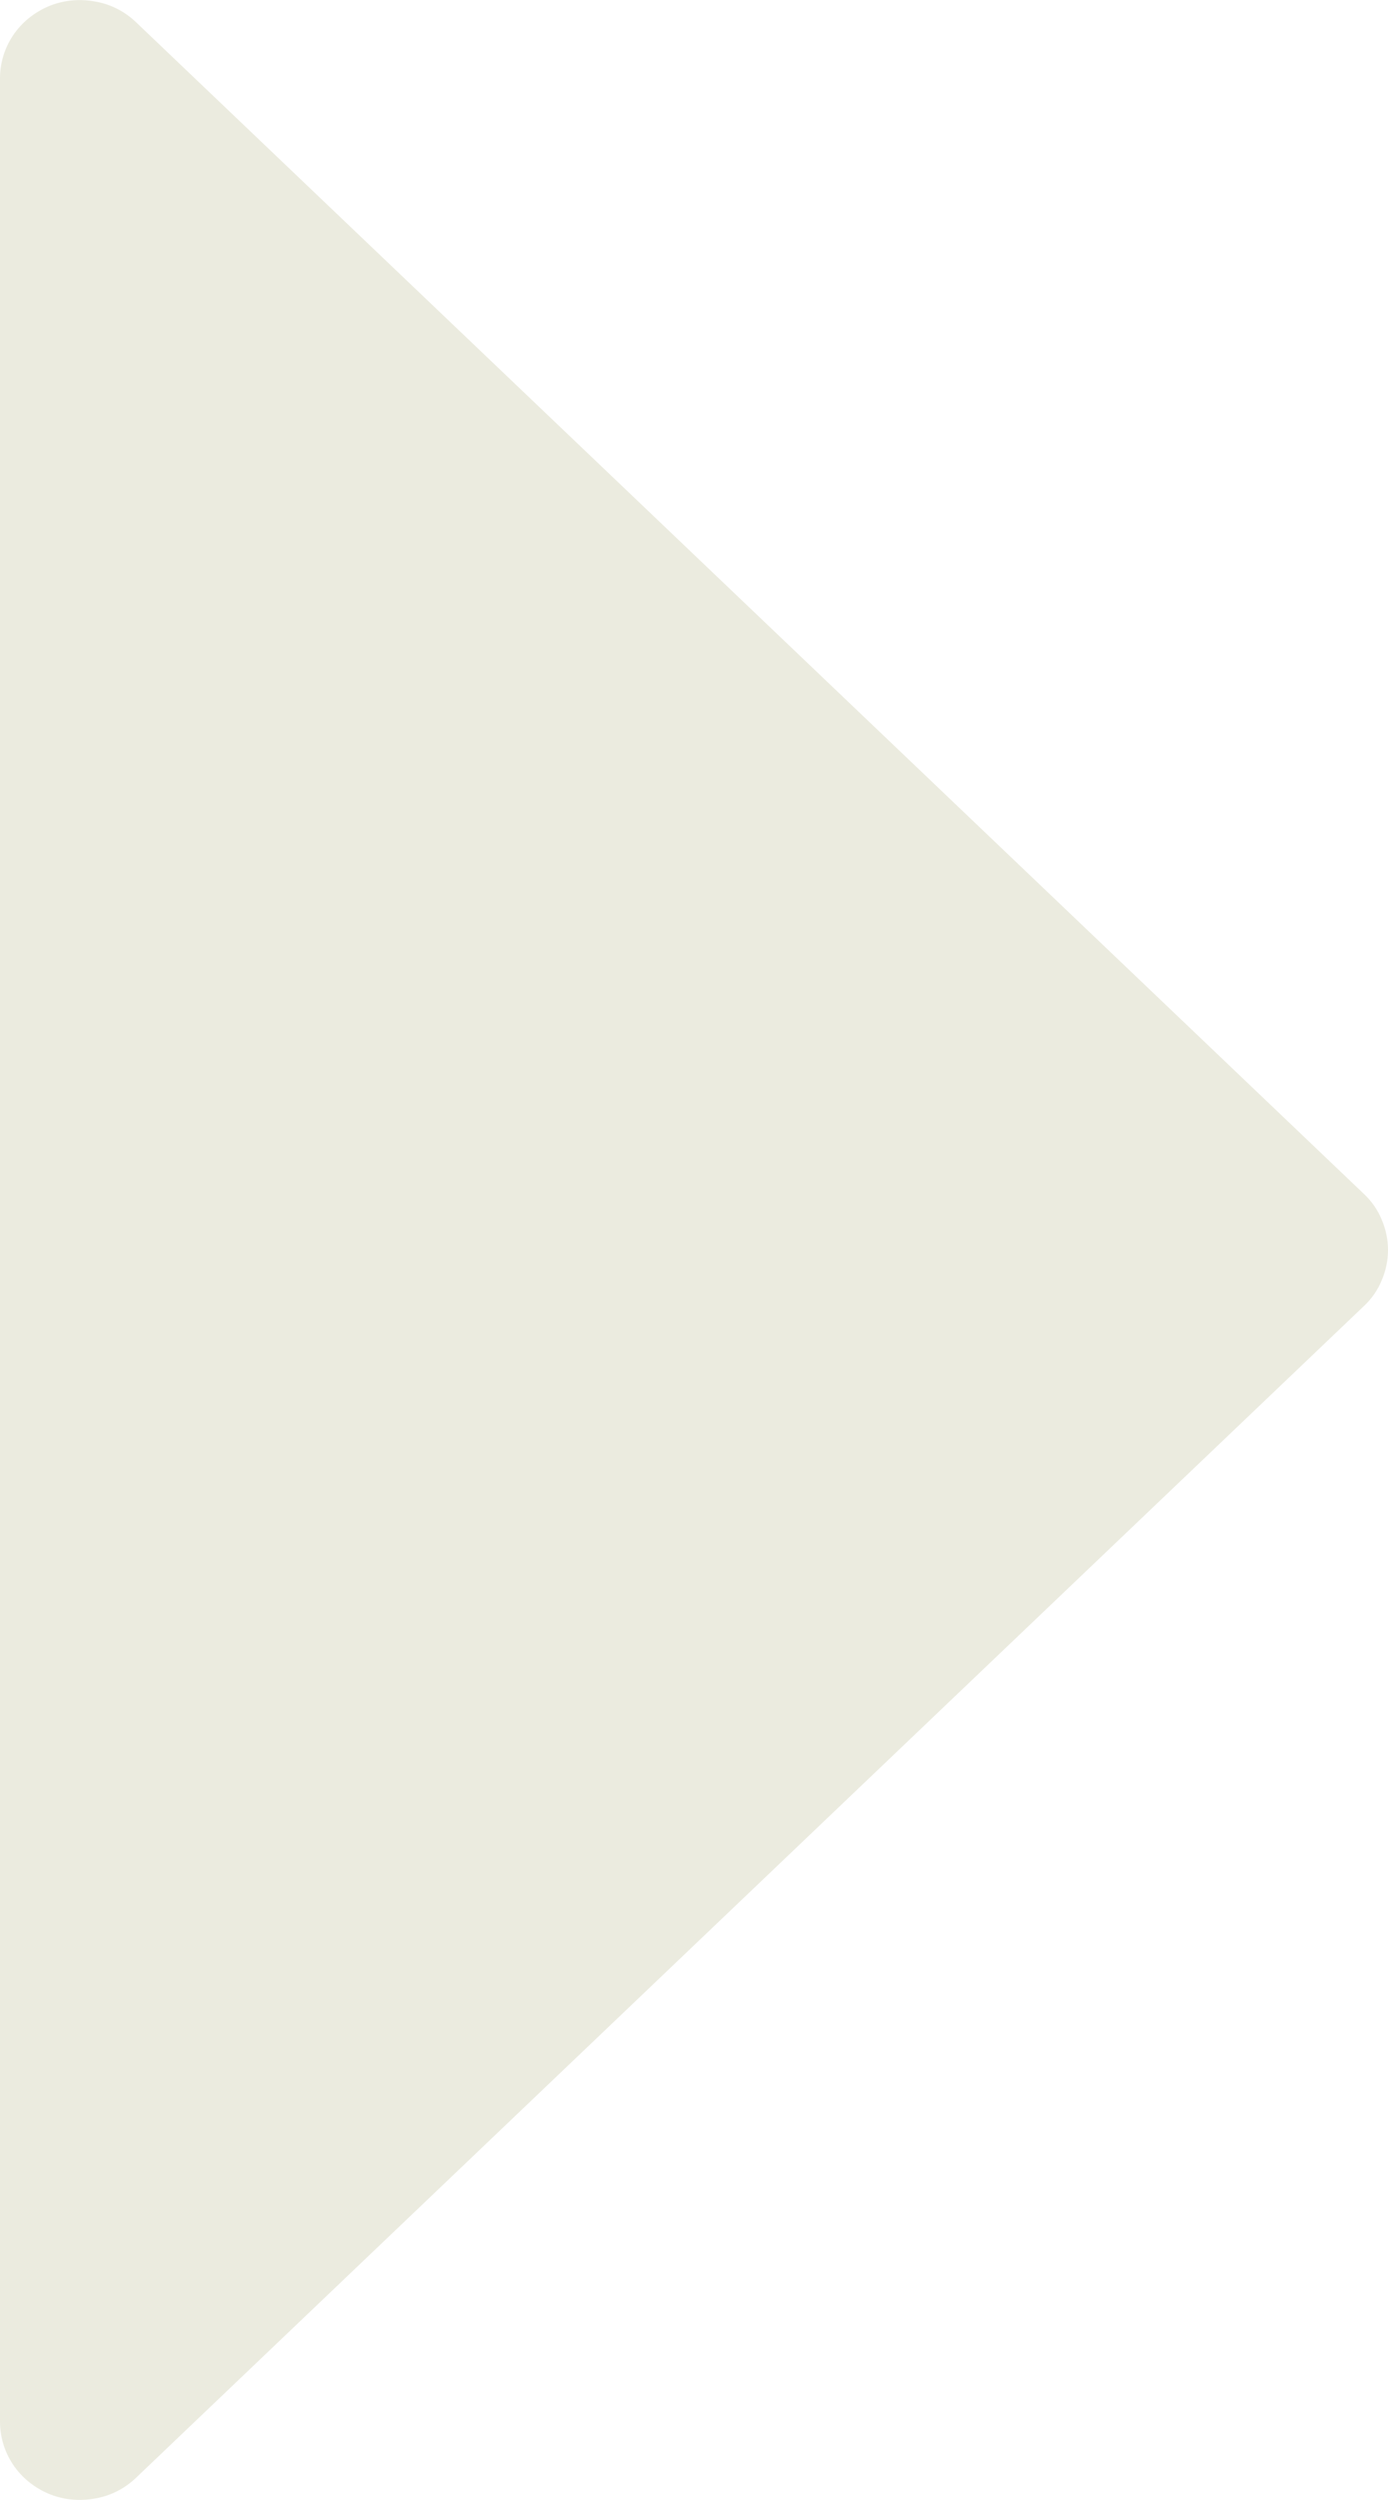 <?xml version="1.0" encoding="UTF-8"?> <svg xmlns="http://www.w3.org/2000/svg" width="5" height="9" viewBox="0 0 5 9" fill="none"><path d="M0.489 0.079L4.913 4.298C4.941 4.324 4.963 4.356 4.977 4.39C4.992 4.425 5 4.462 5 4.5C5 4.538 4.992 4.575 4.977 4.61C4.963 4.644 4.941 4.676 4.913 4.702L0.489 8.921C0.448 8.96 0.396 8.986 0.34 8.995C0.284 9.005 0.226 8.999 0.174 8.977C0.121 8.954 0.077 8.918 0.046 8.871C0.015 8.824 -0.001 8.769 3.11757e-05 8.713V0.287C-0.001 0.231 0.015 0.176 0.046 0.129C0.077 0.082 0.121 0.046 0.174 0.023C0.226 0.001 0.284 -0.005 0.34 0.005C0.396 0.014 0.448 0.04 0.489 0.079Z" fill="#EBEBDF"></path></svg> 